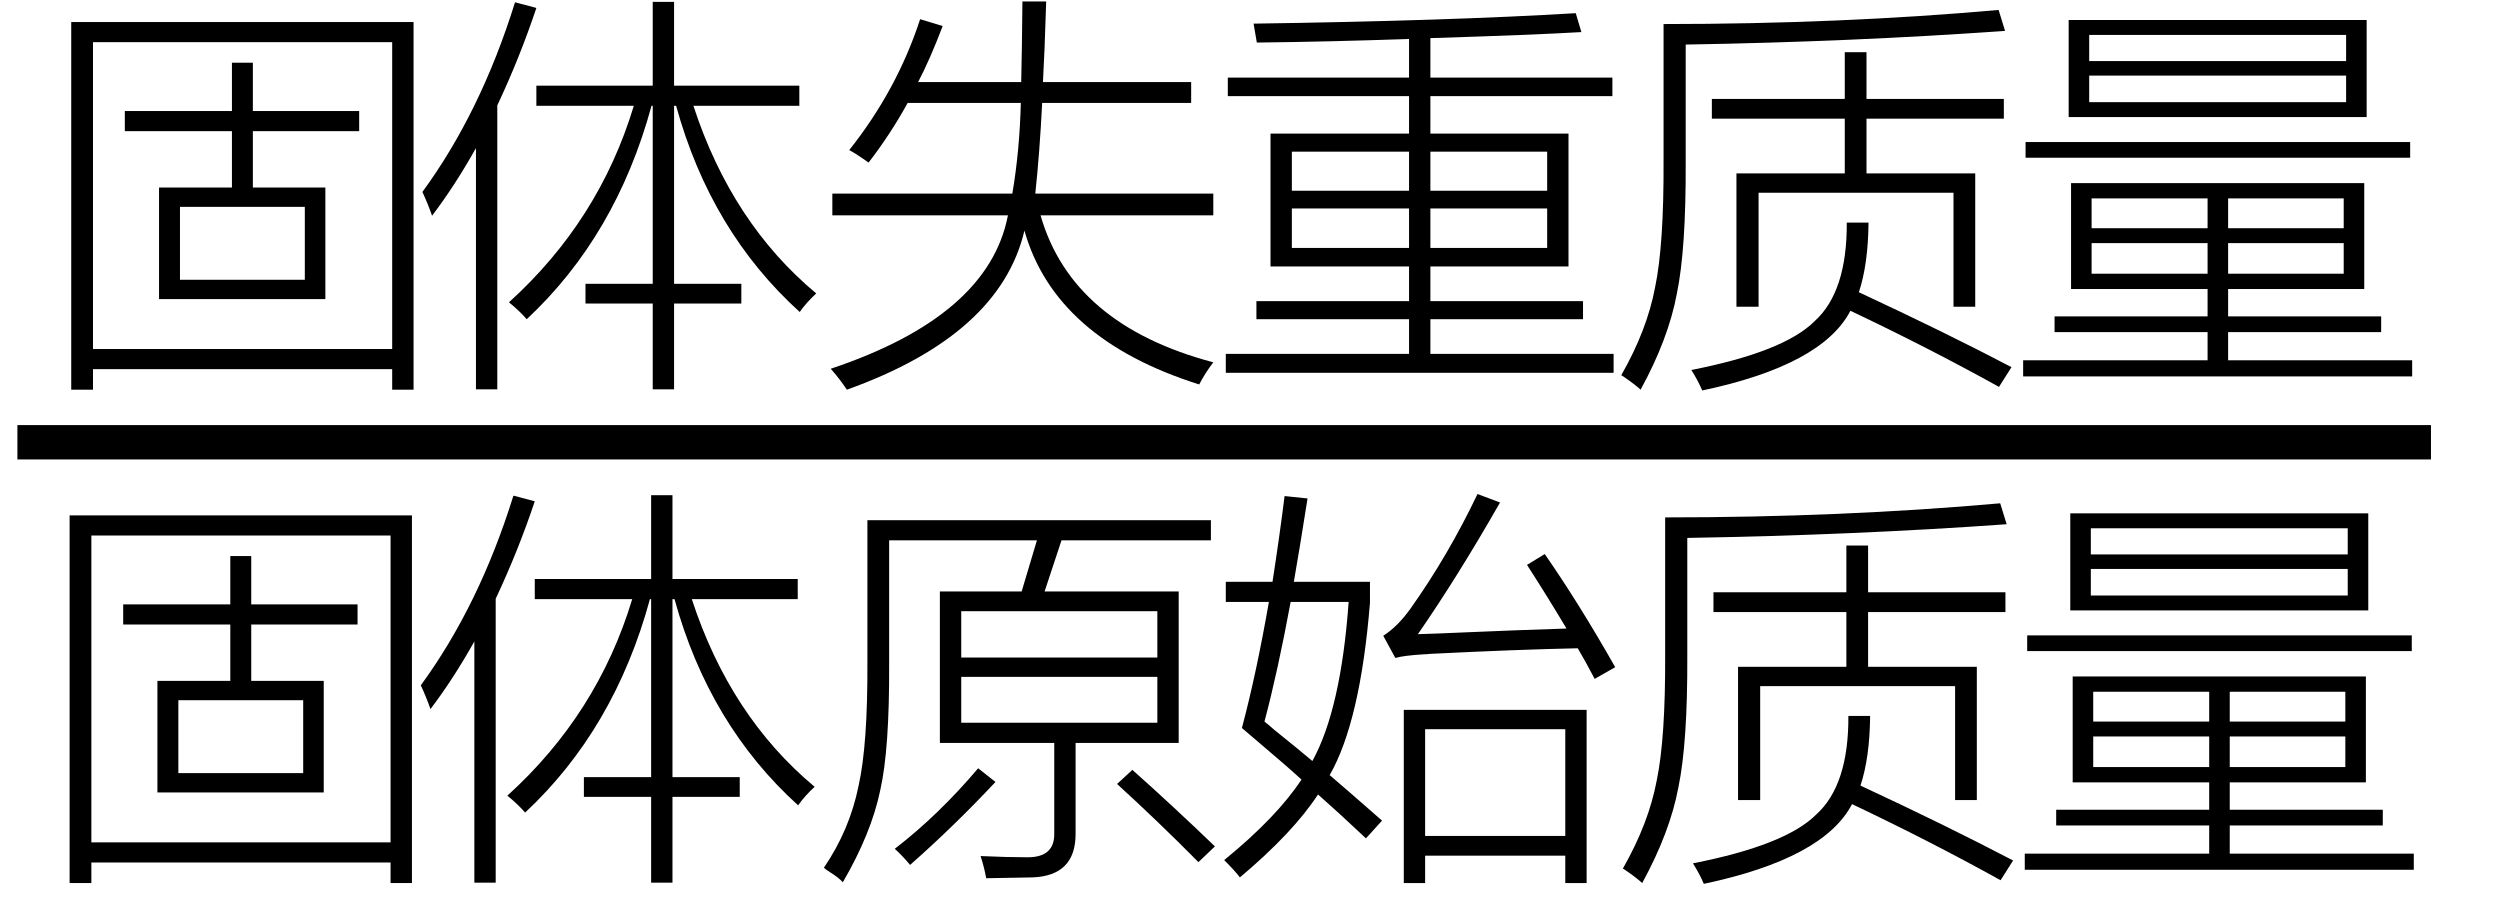 <svg xmlns="http://www.w3.org/2000/svg" xmlns:xlink="http://www.w3.org/1999/xlink" stroke-dasharray="none" shape-rendering="auto" font-family="'Dialog'" width="97" text-rendering="auto" fill-opacity="1" contentScriptType="text/ecmascript" color-interpolation="auto" color-rendering="auto" preserveAspectRatio="xMidYMid meet" font-size="12" fill="black" stroke="black" image-rendering="auto" stroke-miterlimit="10" zoomAndPan="magnify" version="1.0" stroke-linecap="square" stroke-linejoin="miter" contentStyleType="text/css" font-style="normal" height="35" stroke-width="1" stroke-dashoffset="0" font-weight="normal" stroke-opacity="1"><defs id="genericDefs"/><g><g text-rendering="optimizeLegibility" stroke-width="1.333" color-interpolation="linearRGB" color-rendering="optimizeQuality" image-rendering="optimizeQuality"><line y2="17.16" fill="none" x1="1.342" x2="93.655" y1="17.16"/><path d="M1.359 -12.312 L14.641 -12.312 L14.641 1.953 L13.812 1.953 L13.812 1.156 L2.203 1.156 L2.203 1.953 L1.359 1.953 L1.359 -12.312 ZM2.203 -11.531 L2.203 0.375 L13.812 0.375 L13.812 -11.531 L2.203 -11.531 ZM3.438 -8.859 L7.594 -8.859 L7.594 -10.734 L8.406 -10.734 L8.406 -8.859 L12.531 -8.859 L12.531 -8.078 L8.406 -8.078 L8.406 -5.891 L11.219 -5.891 L11.219 -1.562 L4.766 -1.562 L4.766 -5.891 L7.594 -5.891 L7.594 -8.078 L3.438 -8.078 L3.438 -8.859 ZM5.578 -5.141 L5.578 -2.312 L10.422 -2.312 L10.422 -5.141 L5.578 -5.141 Z" stroke-width="1" transform="translate(1.405,13.167)" stroke="none"/></g><g text-rendering="optimizeLegibility" transform="translate(16.045,13.167)" color-rendering="optimizeQuality" color-interpolation="linearRGB" image-rendering="optimizeQuality"><path d="M4.391 -0.781 Q4.156 -1.062 3.703 -1.438 Q7.203 -4.609 8.547 -9.062 L4.766 -9.062 L4.766 -9.844 L9.281 -9.844 L9.281 -13.094 L10.109 -13.094 L10.109 -9.844 L14.969 -9.844 L14.969 -9.062 L10.859 -9.062 Q12.344 -4.516 15.625 -1.781 Q15.25 -1.438 14.984 -1.062 Q11.531 -4.188 10.188 -9.062 L10.109 -9.062 L10.109 -2.156 L12.719 -2.156 L12.719 -1.391 L10.109 -1.391 L10.109 1.938 L9.281 1.938 L9.281 -1.391 L6.672 -1.391 L6.672 -2.156 L9.281 -2.156 L9.281 -9.062 L9.234 -9.062 Q7.859 -4.016 4.391 -0.781 ZM0.719 -4.797 Q0.562 -5.25 0.344 -5.719 Q2.609 -8.812 3.938 -13.078 L4.766 -12.859 Q4.125 -10.938 3.25 -9.078 L3.25 1.938 L2.422 1.938 L2.422 -7.422 Q1.609 -5.969 0.719 -4.797 Z" stroke="none"/></g><g text-rendering="optimizeLegibility" transform="translate(31.67,13.167)" color-rendering="optimizeQuality" color-interpolation="linearRGB" image-rendering="optimizeQuality"><path d="M1.188 1.953 Q0.922 1.547 0.562 1.141 Q6.688 -0.906 7.438 -4.812 L0.625 -4.812 L0.625 -5.656 L7.609 -5.656 Q7.891 -7.312 7.938 -9.172 L3.547 -9.172 Q2.875 -7.953 2.031 -6.859 Q1.594 -7.172 1.281 -7.344 Q3.141 -9.688 4.031 -12.422 L4.906 -12.156 Q4.406 -10.844 3.953 -9.984 L7.953 -9.984 Q7.984 -11.328 8 -13.109 L8.922 -13.109 Q8.859 -11.062 8.797 -9.984 L14.547 -9.984 L14.547 -9.172 L8.766 -9.172 Q8.672 -7.281 8.5 -5.656 L15.406 -5.656 L15.406 -4.812 L8.703 -4.812 Q9.922 -0.562 15.406 0.891 Q15.094 1.297 14.859 1.75 Q9.266 -0.016 8.078 -4.219 Q7.125 -0.172 1.188 1.953 Z" stroke="none"/></g><g text-rendering="optimizeLegibility" transform="translate(47.077,13.167)" color-rendering="optimizeQuality" color-interpolation="linearRGB" image-rendering="optimizeQuality"><path d="M14.281 -11.922 Q12.422 -11.812 8.422 -11.688 L8.422 -10.156 L15.484 -10.156 L15.484 -9.438 L8.422 -9.438 L8.422 -7.984 L13.781 -7.984 L13.781 -2.828 L8.422 -2.828 L8.422 -1.484 L14.344 -1.484 L14.344 -0.781 L8.422 -0.781 L8.422 0.562 L15.531 0.562 L15.531 1.297 L0.484 1.297 L0.484 0.562 L7.594 0.562 L7.594 -0.781 L1.672 -0.781 L1.672 -1.484 L7.594 -1.484 L7.594 -2.828 L2.219 -2.828 L2.219 -7.984 L7.594 -7.984 L7.594 -9.438 L0.562 -9.438 L0.562 -10.156 L7.594 -10.156 L7.594 -11.656 Q4.531 -11.547 1.688 -11.516 L1.562 -12.25 Q9.141 -12.359 14.062 -12.656 L14.281 -11.922 ZM3.047 -5.078 L3.047 -3.547 L7.594 -3.547 L7.594 -5.078 L3.047 -5.078 ZM8.422 -5.078 L8.422 -3.547 L12.953 -3.547 L12.953 -5.078 L8.422 -5.078 ZM3.047 -7.281 L3.047 -5.766 L7.594 -5.766 L7.594 -7.281 L3.047 -7.281 ZM12.953 -7.281 L8.422 -7.281 L8.422 -5.766 L12.953 -5.766 L12.953 -7.281 Z" stroke="none"/></g><g text-rendering="optimizeLegibility" transform="translate(62.608,13.167)" color-rendering="optimizeQuality" color-interpolation="linearRGB" image-rendering="optimizeQuality"><path d="M8.969 -11.141 L9.812 -11.141 L9.812 -9.328 L15.141 -9.328 L15.141 -8.562 L9.812 -8.562 L9.812 -6.438 L14.031 -6.438 L14.031 -1.266 L13.188 -1.266 L13.188 -5.688 L5.625 -5.688 L5.625 -1.266 L4.766 -1.266 L4.766 -6.438 L8.969 -6.438 L8.969 -8.562 L3.812 -8.562 L3.812 -9.328 L8.969 -9.328 L8.969 -11.141 ZM0.297 1.391 Q1.297 -0.359 1.609 -2.016 Q1.953 -3.656 1.938 -6.922 L1.938 -12.234 Q8.781 -12.234 14.938 -12.781 L15.188 -11.969 Q9.297 -11.547 2.797 -11.438 L2.797 -6.875 Q2.812 -3.5 2.453 -1.766 Q2.125 -0.016 1.047 1.953 Q0.828 1.75 0.375 1.438 Q0.312 1.406 0.297 1.391 ZM3.016 1.188 Q6.609 0.484 7.797 -0.703 Q9.062 -1.844 9.047 -4.531 L9.891 -4.531 Q9.875 -2.906 9.516 -1.828 Q12.844 -0.281 15.438 1.078 L14.953 1.844 Q12.188 0.312 9.188 -1.109 Q8.094 1 3.438 1.984 Q3.281 1.609 3.016 1.188 Z" stroke="none"/></g><g text-rendering="optimizeLegibility" transform="translate(78.045,13.167)" color-rendering="optimizeQuality" color-interpolation="linearRGB" image-rendering="optimizeQuality"><path d="M2.312 -6.062 L13.688 -6.062 L13.688 -1.953 L8.406 -1.953 L8.406 -0.891 L14.344 -0.891 L14.344 -0.281 L8.406 -0.281 L8.406 0.812 L15.547 0.812 L15.547 1.438 L0.453 1.438 L0.453 0.812 L7.609 0.812 L7.609 -0.281 L1.672 -0.281 L1.672 -0.891 L7.609 -0.891 L7.609 -1.953 L2.312 -1.953 L2.312 -6.062 ZM2.219 -12.391 L13.781 -12.391 L13.781 -8.625 L2.219 -8.625 L2.219 -12.391 ZM3.016 -10.234 L3.016 -9.203 L12.984 -9.203 L12.984 -10.234 L3.016 -10.234 ZM3.016 -11.812 L3.016 -10.797 L12.984 -10.797 L12.984 -11.812 L3.016 -11.812 ZM0.547 -7.656 L15.469 -7.656 L15.469 -7.047 L0.547 -7.047 L0.547 -7.656 ZM3.109 -3.734 L3.109 -2.547 L7.609 -2.547 L7.609 -3.734 L3.109 -3.734 ZM8.406 -3.734 L8.406 -2.547 L12.891 -2.547 L12.891 -3.734 L8.406 -3.734 ZM3.109 -5.469 L3.109 -4.312 L7.609 -4.312 L7.609 -5.469 L3.109 -5.469 ZM12.891 -5.469 L8.406 -5.469 L8.406 -4.312 L12.891 -4.312 L12.891 -5.469 Z" stroke="none"/></g><g text-rendering="optimizeLegibility" transform="translate(1.342,32.309)" color-rendering="optimizeQuality" color-interpolation="linearRGB" image-rendering="optimizeQuality"><path d="M1.359 -12.312 L14.641 -12.312 L14.641 1.953 L13.812 1.953 L13.812 1.156 L2.203 1.156 L2.203 1.953 L1.359 1.953 L1.359 -12.312 ZM2.203 -11.531 L2.203 0.375 L13.812 0.375 L13.812 -11.531 L2.203 -11.531 ZM3.438 -8.859 L7.594 -8.859 L7.594 -10.734 L8.406 -10.734 L8.406 -8.859 L12.531 -8.859 L12.531 -8.078 L8.406 -8.078 L8.406 -5.891 L11.219 -5.891 L11.219 -1.562 L4.766 -1.562 L4.766 -5.891 L7.594 -5.891 L7.594 -8.078 L3.438 -8.078 L3.438 -8.859 ZM5.578 -5.141 L5.578 -2.312 L10.422 -2.312 L10.422 -5.141 L5.578 -5.141 Z" stroke="none"/></g><g text-rendering="optimizeLegibility" transform="translate(15.983,32.309)" color-rendering="optimizeQuality" color-interpolation="linearRGB" image-rendering="optimizeQuality"><path d="M4.391 -0.781 Q4.156 -1.062 3.703 -1.438 Q7.203 -4.609 8.547 -9.062 L4.766 -9.062 L4.766 -9.844 L9.281 -9.844 L9.281 -13.094 L10.109 -13.094 L10.109 -9.844 L14.969 -9.844 L14.969 -9.062 L10.859 -9.062 Q12.344 -4.516 15.625 -1.781 Q15.25 -1.438 14.984 -1.062 Q11.531 -4.188 10.188 -9.062 L10.109 -9.062 L10.109 -2.156 L12.719 -2.156 L12.719 -1.391 L10.109 -1.391 L10.109 1.938 L9.281 1.938 L9.281 -1.391 L6.672 -1.391 L6.672 -2.156 L9.281 -2.156 L9.281 -9.062 L9.234 -9.062 Q7.859 -4.016 4.391 -0.781 ZM0.719 -4.797 Q0.562 -5.25 0.344 -5.719 Q2.609 -8.812 3.938 -13.078 L4.766 -12.859 Q4.125 -10.938 3.25 -9.078 L3.25 1.938 L2.422 1.938 L2.422 -7.422 Q1.609 -5.969 0.719 -4.797 Z" stroke="none"/></g><g text-rendering="optimizeLegibility" transform="translate(31.608,32.309)" color-rendering="optimizeQuality" color-interpolation="linearRGB" image-rendering="optimizeQuality"><path d="M2.891 -6.562 Q2.906 -3.234 2.547 -1.656 Q2.203 0.016 1.094 1.922 Q0.922 1.734 0.594 1.531 Q0.422 1.422 0.359 1.359 Q1.359 -0.109 1.703 -1.812 Q2.062 -3.406 2.047 -6.609 L2.047 -12.125 L15.375 -12.125 L15.375 -11.344 L9.578 -11.344 L8.922 -9.359 L14.125 -9.359 L14.125 -3.484 L10.125 -3.484 L10.125 0.047 Q10.125 1.672 8.453 1.734 Q7.562 1.75 6.656 1.766 Q6.578 1.328 6.438 0.906 Q7.484 0.953 8.234 0.953 Q9.328 0.969 9.297 0 L9.297 -3.484 L4.859 -3.484 L4.859 -9.359 L8.031 -9.359 L8.625 -11.344 L2.891 -11.344 L2.891 -6.562 ZM5.688 -8.594 L5.688 -6.797 L13.297 -6.797 L13.297 -8.594 L5.688 -8.594 ZM5.688 -6.047 L5.688 -4.266 L13.297 -4.266 L13.297 -6.047 L5.688 -6.047 ZM6.344 -2.5 L7.016 -1.969 Q5.406 -0.25 3.703 1.25 Q3.406 0.891 3.109 0.625 Q4.812 -0.688 6.344 -2.5 ZM14.891 1.141 Q13.328 -0.438 11.734 -1.891 L12.328 -2.438 Q13.875 -1.062 15.531 0.531 L14.891 1.141 Z" stroke="none"/></g><g text-rendering="optimizeLegibility" transform="translate(47.139,32.309)" color-rendering="optimizeQuality" color-interpolation="linearRGB" image-rendering="optimizeQuality"><path d="M7.328 -4.766 L14.422 -4.766 L14.422 1.953 L13.594 1.953 L13.594 0.891 L8.156 0.891 L8.156 1.953 L7.328 1.953 L7.328 -4.766 ZM6.484 -0.469 L5.859 0.219 Q4.781 -0.797 4 -1.484 Q3.031 0 0.969 1.734 Q0.781 1.484 0.359 1.062 Q2.391 -0.594 3.359 -2.062 Q2.797 -2.578 1.578 -3.609 Q1.219 -3.922 1.047 -4.062 Q1.609 -6.172 2.094 -8.953 L0.422 -8.953 L0.422 -9.734 L2.234 -9.734 Q2.516 -11.562 2.703 -13.062 L3.594 -12.969 Q3.281 -10.984 3.062 -9.734 L6.016 -9.734 L6.016 -8.922 Q5.641 -4.312 4.453 -2.234 Q5.203 -1.594 6.484 -0.469 ZM8.156 -4.016 L8.156 0.125 L13.594 0.125 L13.594 -4.016 L8.156 -4.016 ZM7.875 -7.703 Q8.5 -7.719 9.891 -7.781 Q11.672 -7.859 13.641 -7.922 Q12.906 -9.156 12.109 -10.391 L12.797 -10.812 Q14.141 -8.875 15.531 -6.422 L14.734 -5.969 Q14.391 -6.625 14.078 -7.156 Q11.75 -7.109 8.328 -6.938 Q8.25 -6.922 8.109 -6.922 Q7.328 -6.875 7 -6.781 L6.531 -7.641 Q7.094 -8 7.594 -8.703 Q9.047 -10.75 10.188 -13.141 L11.062 -12.812 Q9.422 -9.938 7.875 -7.703 ZM5.188 -8.953 L2.938 -8.953 Q2.438 -6.25 1.922 -4.312 Q2.062 -4.203 2.312 -3.984 Q3.266 -3.219 3.781 -2.781 Q4.891 -4.797 5.188 -8.953 Z" stroke="none"/></g><g text-rendering="optimizeLegibility" transform="translate(62.67,32.309)" color-rendering="optimizeQuality" color-interpolation="linearRGB" image-rendering="optimizeQuality"><path d="M8.969 -11.141 L9.812 -11.141 L9.812 -9.328 L15.141 -9.328 L15.141 -8.562 L9.812 -8.562 L9.812 -6.438 L14.031 -6.438 L14.031 -1.266 L13.188 -1.266 L13.188 -5.688 L5.625 -5.688 L5.625 -1.266 L4.766 -1.266 L4.766 -6.438 L8.969 -6.438 L8.969 -8.562 L3.812 -8.562 L3.812 -9.328 L8.969 -9.328 L8.969 -11.141 ZM0.297 1.391 Q1.297 -0.359 1.609 -2.016 Q1.953 -3.656 1.938 -6.922 L1.938 -12.234 Q8.781 -12.234 14.938 -12.781 L15.188 -11.969 Q9.297 -11.547 2.797 -11.438 L2.797 -6.875 Q2.812 -3.5 2.453 -1.766 Q2.125 -0.016 1.047 1.953 Q0.828 1.75 0.375 1.438 Q0.312 1.406 0.297 1.391 ZM3.016 1.188 Q6.609 0.484 7.797 -0.703 Q9.062 -1.844 9.047 -4.531 L9.891 -4.531 Q9.875 -2.906 9.516 -1.828 Q12.844 -0.281 15.438 1.078 L14.953 1.844 Q12.188 0.312 9.188 -1.109 Q8.094 1 3.438 1.984 Q3.281 1.609 3.016 1.188 Z" stroke="none"/></g><g text-rendering="optimizeLegibility" transform="translate(78.108,32.309)" color-rendering="optimizeQuality" color-interpolation="linearRGB" image-rendering="optimizeQuality"><path d="M2.312 -6.062 L13.688 -6.062 L13.688 -1.953 L8.406 -1.953 L8.406 -0.891 L14.344 -0.891 L14.344 -0.281 L8.406 -0.281 L8.406 0.812 L15.547 0.812 L15.547 1.438 L0.453 1.438 L0.453 0.812 L7.609 0.812 L7.609 -0.281 L1.672 -0.281 L1.672 -0.891 L7.609 -0.891 L7.609 -1.953 L2.312 -1.953 L2.312 -6.062 ZM2.219 -12.391 L13.781 -12.391 L13.781 -8.625 L2.219 -8.625 L2.219 -12.391 ZM3.016 -10.234 L3.016 -9.203 L12.984 -9.203 L12.984 -10.234 L3.016 -10.234 ZM3.016 -11.812 L3.016 -10.797 L12.984 -10.797 L12.984 -11.812 L3.016 -11.812 ZM0.547 -7.656 L15.469 -7.656 L15.469 -7.047 L0.547 -7.047 L0.547 -7.656 ZM3.109 -3.734 L3.109 -2.547 L7.609 -2.547 L7.609 -3.734 L3.109 -3.734 ZM8.406 -3.734 L8.406 -2.547 L12.891 -2.547 L12.891 -3.734 L8.406 -3.734 ZM3.109 -5.469 L3.109 -4.312 L7.609 -4.312 L7.609 -5.469 L3.109 -5.469 ZM12.891 -5.469 L8.406 -5.469 L8.406 -4.312 L12.891 -4.312 L12.891 -5.469 Z" stroke="none"/></g></g></svg>